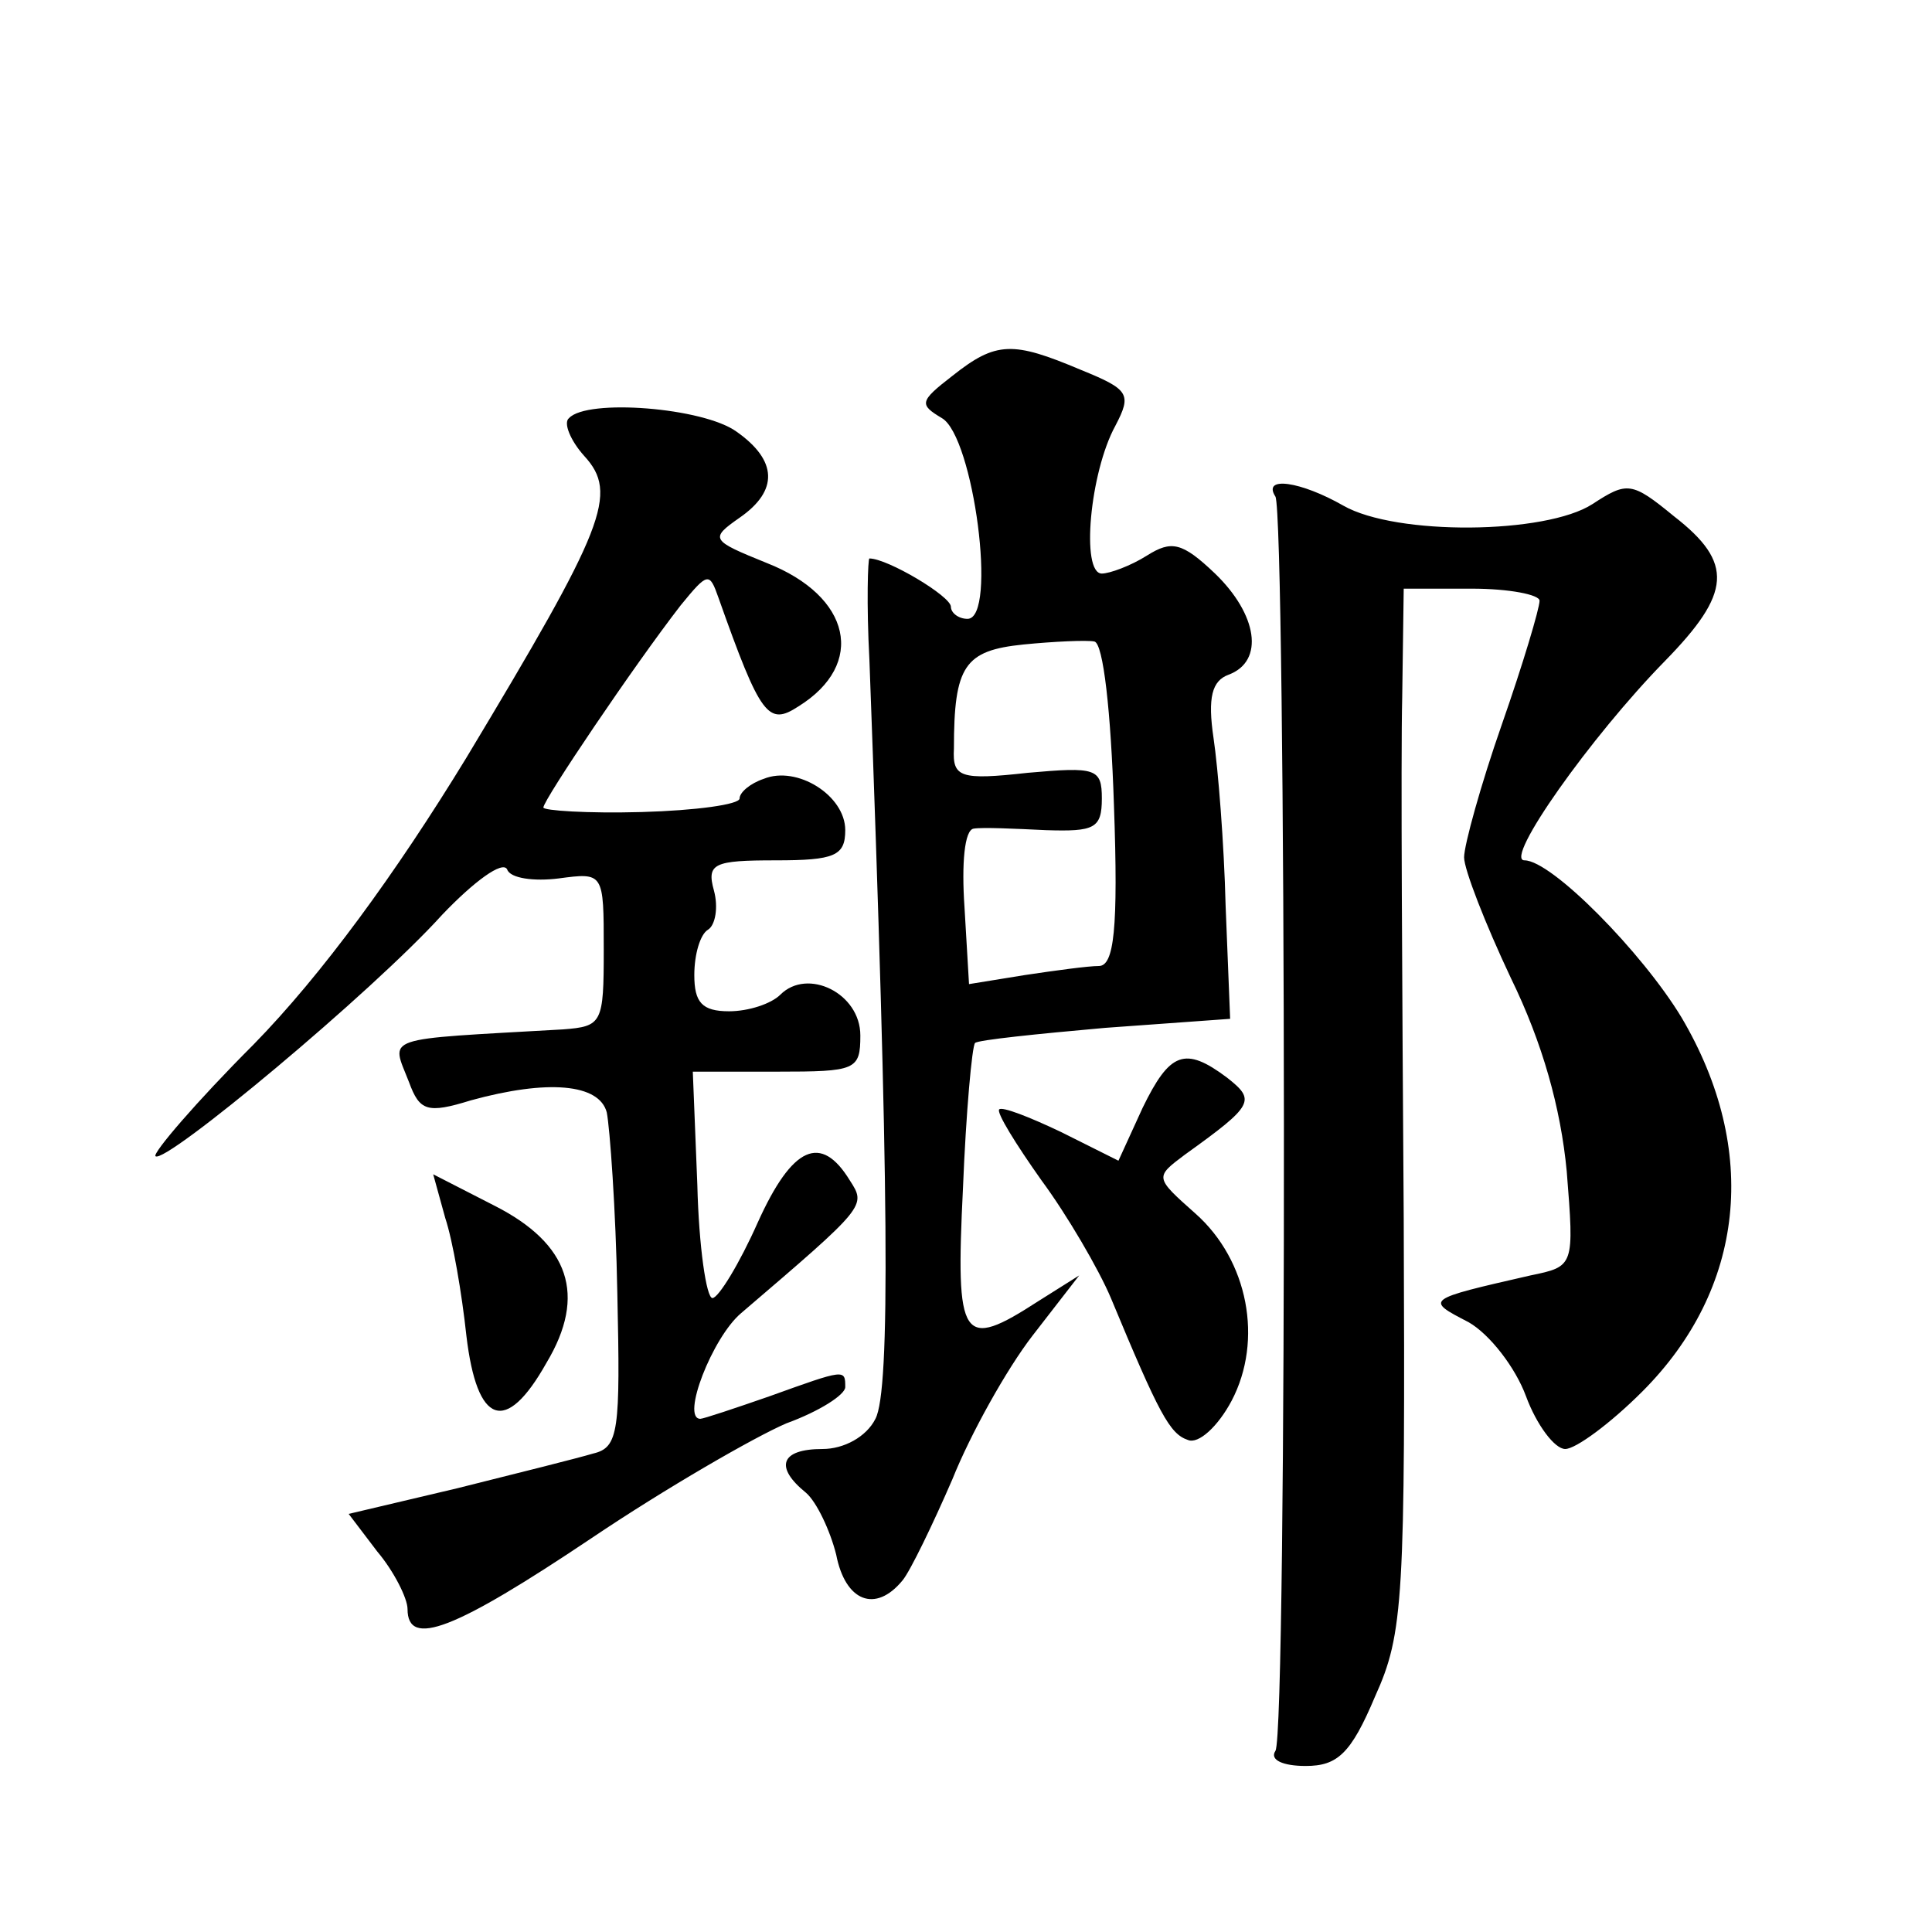 <?xml version="1.0" standalone="no"?>
<!DOCTYPE svg PUBLIC "-//W3C//DTD SVG 20010904//EN"
 "http://www.w3.org/TR/2001/REC-SVG-20010904/DTD/svg10.dtd">
<svg version="1.0" xmlns="http://www.w3.org/2000/svg"
 width="128pt" height="128pt" viewBox="0 0 128 128"
 preserveAspectRatio="xMidYMid meet">
<g transform="translate(0,128) scale(0.1,-0.1)"
fill="#0" stroke="none">
<path d="M631 1031 c-22 -17 -22 -19 -7 -28 21 -12 37 -133 17 -133 -6 0 -11 4
-11 8 0 7 -42 32 -54 32 -1 0 -2 -30 0 -67 13 -349 14 -484 4 -503 -6 -12 -21 -20
-35 -20 -28 0 -32 -12 -11 -29 7 -6 16 -25 20 -41 6 -31 26 -39 44 -17 5 6 20 37
33 67 12 30 36 73 53 95 l31 40 -27 -17 c-51 -33 -55 -27 -50 75 2 50 6 94 8 96
2 2 41 6 86 10 l83 6 -3 75 c-1 41 -5 91 -8 111 -4 27 -1 38 10 42 24 9 19 40 -9
67 -22 21 -29 22 -45 12 -11 -7 -25 -12 -30 -12 -14 0 -8 67 9 98 11 21 9 24 -23
37 -45 19 -56 19 -85 -4z m107 -284 c3 -83 0 -107 -10 -107 -7 0 -29 -3 -49 -6
l-37 -6 -3 51 c-2 29 0 51 6 52 6 1 27 0 48 -1 32 -1 37 1 37 21 0 20 -4 21 -49
17 -45 -5 -50 -3 -49 16 0 55 7 65 46 69 20 2 42 3 47 2 6 -1 11 -47 13 -108z M377
1003 c-4 -3 1 -15 10 -25 23 -25 14 -47 -78 -200 -47 -77 -96 -144 -141 -190 -38
-38 -67 -72 -65 -74 6 -6 144 109 190 160 21 22 40 36 43 30 2 -6 18 -8 34 -6 30
4 30 4 30 -47 0 -49 -1 -51 -27 -53 -122 -7 -114 -4 -102 -35 7 -19 12 -21 41 -12
51 14 85 11 90 -8 2 -10 6 -64 7 -120 2 -91 1 -102 -16 -106 -10 -3 -50 -13 -90
-23 l-72 -17 19 -25 c11 -13 20 -31 20 -38 0 -26 31 -14 122 47 49 33 108 67 129
76 22 8 39 19 39 24 0 12 0 12 -50 -6 -23 -8 -44 -15 -46 -15 -13 0 8 54 27 70
83 71 83 71 72 88 -19 31 -38 23 -61 -28 -12 -27 -26 -50 -30 -50 -4 0 -9 34 -10
75 l-3 75 56 0 c52 0 55 1 55 24 0 28 -35 45 -53 27 -6 -6 -21 -11 -34 -11 -18
0 -23 6 -23 24 0 14 4 27 9 30 5 3 7 15 4 26 -5 18 0 20 41 20 39 0 46 3 46 20
0 23 -32 43 -54 34 -9 -3 -16 -9 -16 -13 0 -4 -29 -8 -65 -9 -36 -1 -65 1 -65 3
0 5 60 94 91 134 18 22 19 22 25 5 28 -79 33 -85 53 -72 45 28 35 73 -21 95 -37
15 -38 16 -18 30 26 18 25 38 -2 57 -22 16 -99 22 -111 9z M845 951 c7 -13 8 -819
0 -831 -4 -6 5 -10 20 -10 21 0 30 8 46 46 19 42 20 64 19 317 -1 150 -2 305 -1
345 l1 72 45 0 c25 0 45 -4 45 -8 0 -5 -11 -42 -25 -82 -14 -40 -25 -80 -25 -88
0 -8 14 -44 31 -80 21 -43 33 -86 37 -128 5 -63 5 -63 -24 -69 -70 -16 -70 -16
-41 -31 14 -8 31 -30 38 -49 7 -19 19 -35 26 -35 7 0 30 17 51 38 68 68 78 160
26 248 -26 43 -86 104 -104 104 -14 0 44 82 93 132 44 45 46 65 6 96 -28 23 -31
23 -54 8 -31 -20 -130 -21 -165 -1 -28 16 -54 20 -45 6z M757 546 l-16 -35 -38
19 c-21 10 -39 17 -41 15 -2 -2 11 -23 28 -47 17 -23 38 -59 46 -78 32 -77 39 -90
51 -94 7 -3 20 9 29 26 21 40 11 93 -24 124 -27 24 -27 24 -7 39 46 33 47 36 28
51 -28 21 -38 17 -56 -20z M295 473 c5 -15 11 -50 14 -78 7 -59 26 -66 53 -18 27
45 15 79 -34 104 l-41 21 8 -29z"/>
</g>
</svg>
